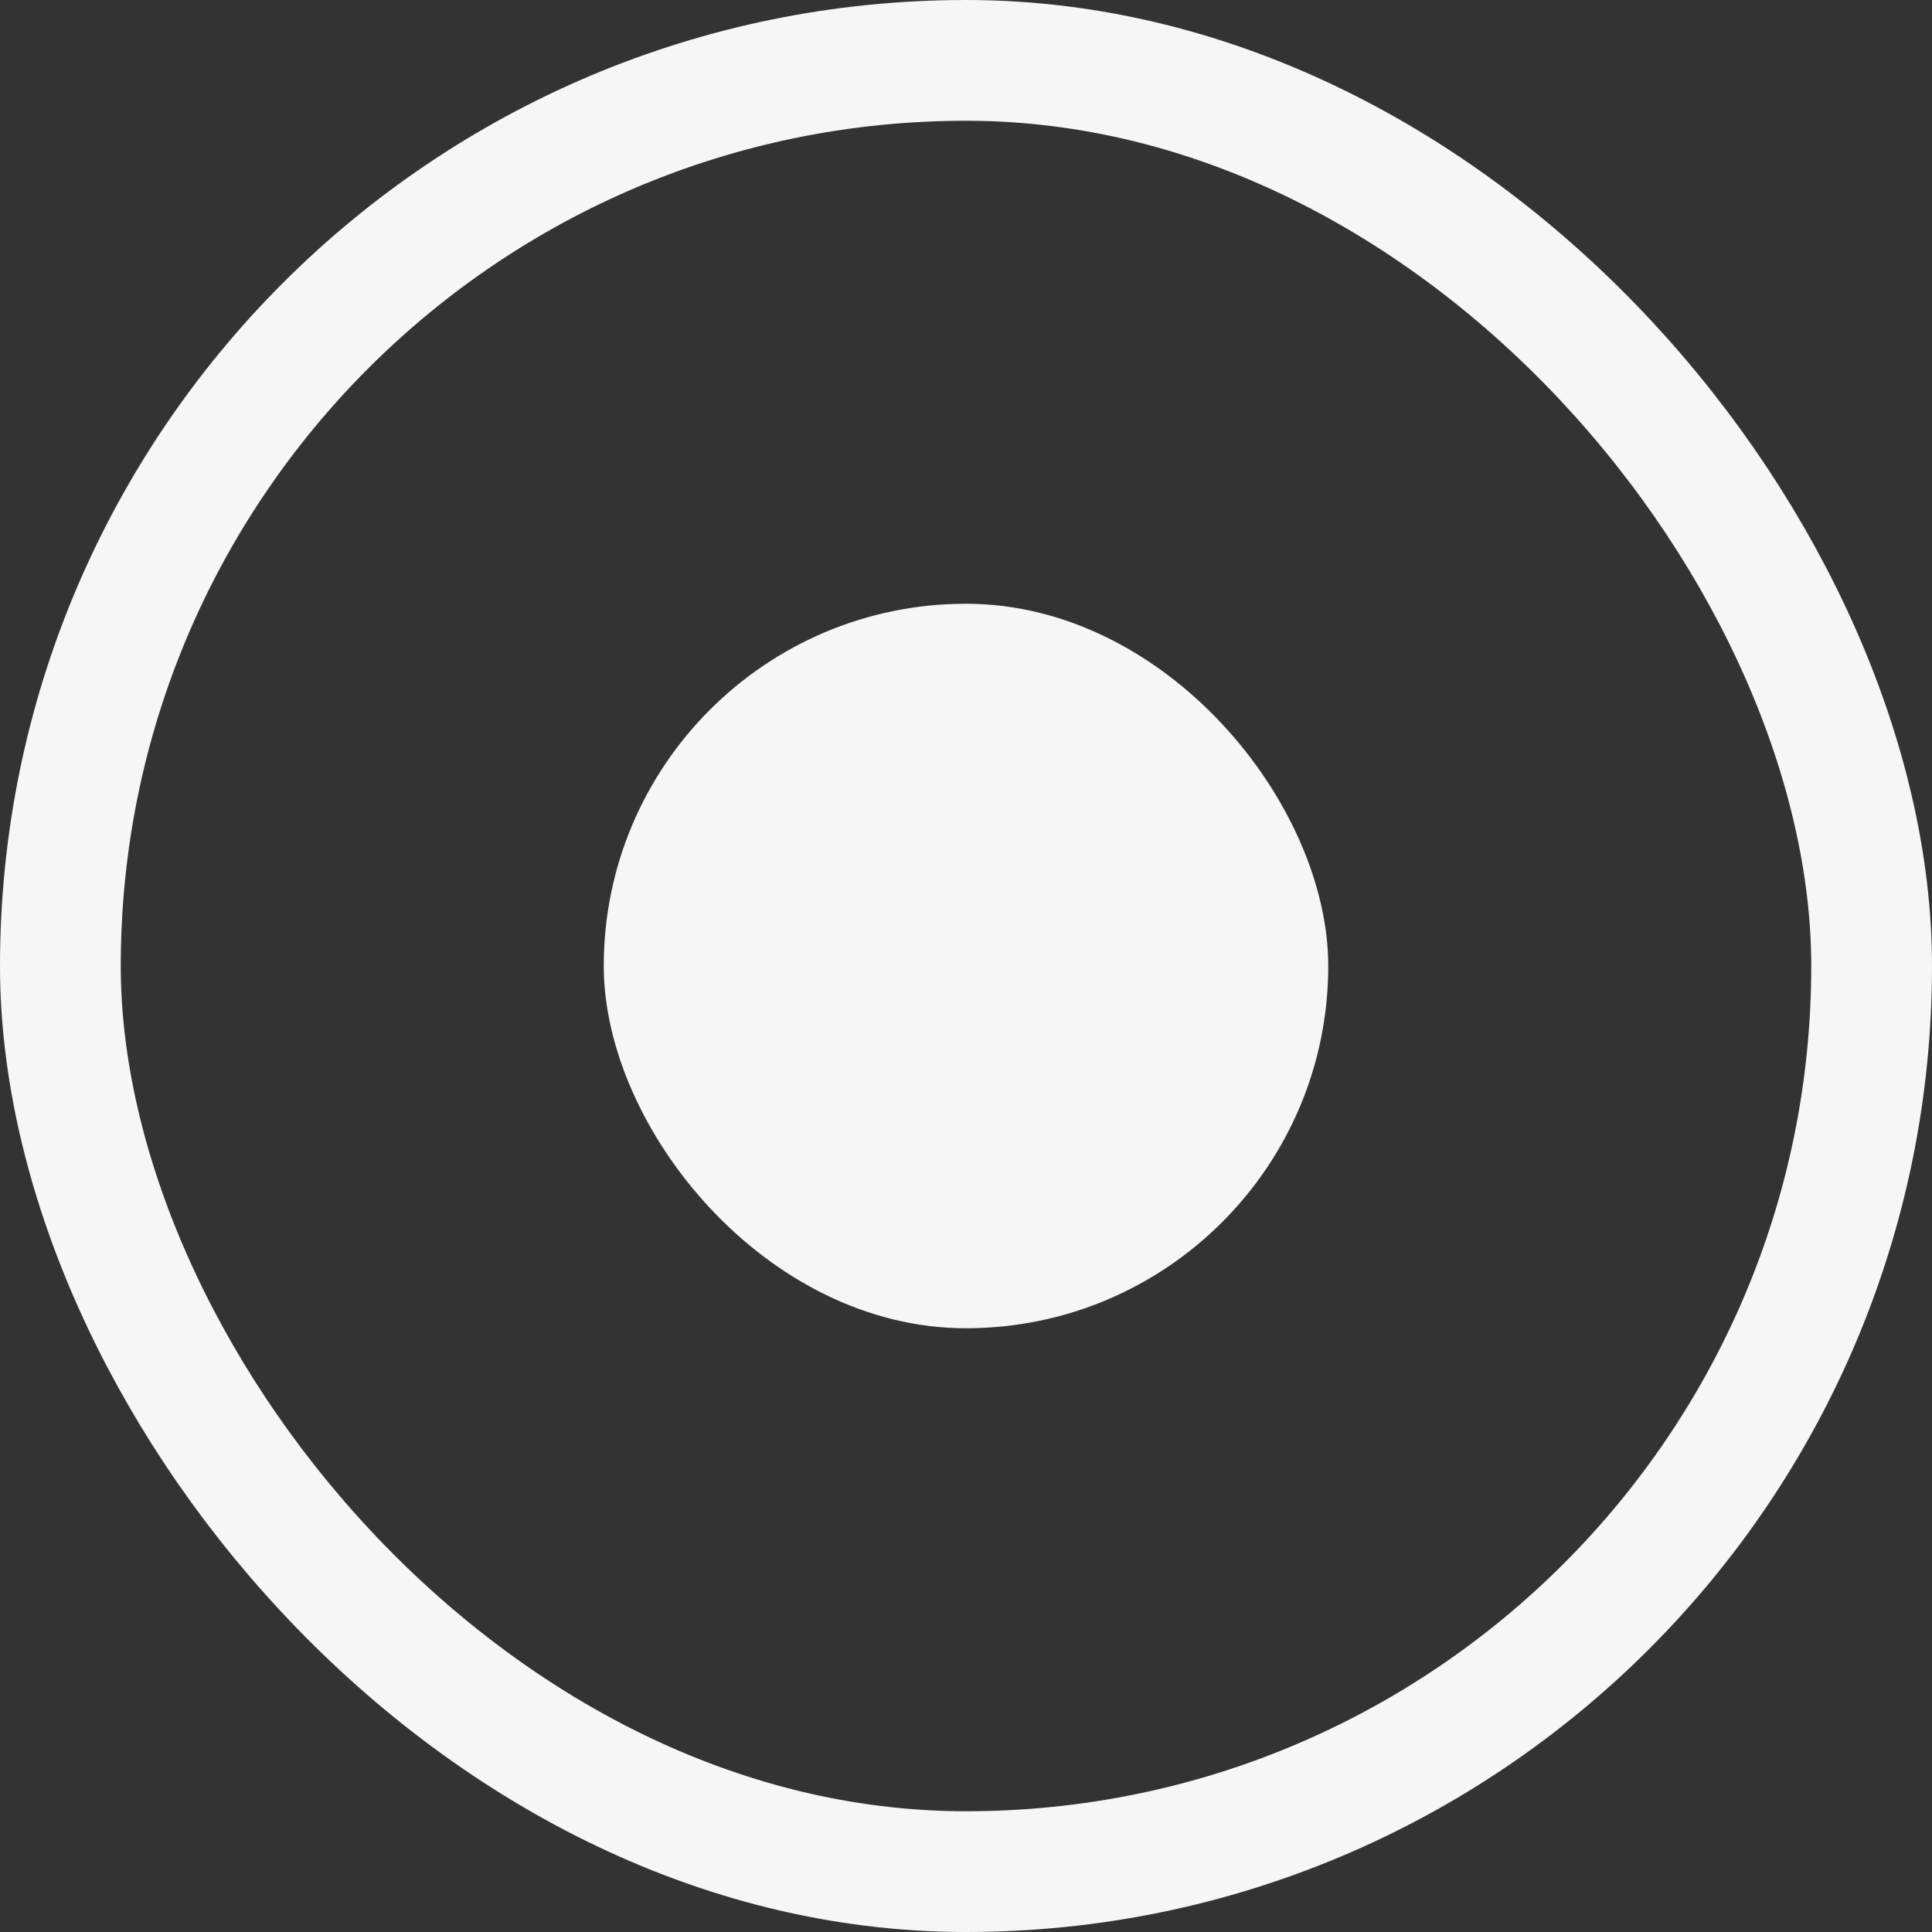 <?xml version="1.0" encoding="UTF-8"?>
<svg width="16px" height="16px" viewBox="0 0 16 16" version="1.1" xmlns="http://www.w3.org/2000/svg" xmlns:xlink="http://www.w3.org/1999/xlink">
    <rect x="0" y="0" width="16" height="16" fill="#333333" stroke="none"/>
    <!-- Generator: Sketch 57.1 (83088) - https://sketch.com -->
    <title>Group 4</title>
    <desc>Created with Sketch.</desc>
    <g id="Page-1" stroke="none" stroke-width="1" fill="none" fill-rule="evenodd" opacity="0.957">
        <g id="Home-Interfaz-de-usuario-Escuela-Militar---Desktop-HD-" transform="translate(-1118, -380)">
            <g id="Group-4" transform="translate(1118, 380)">
                <rect id="Rectangle" fill="#FFFFFF" x="5" y="5" width="6" height="6" rx="3"></rect>
                <rect id="Rectangle" stroke="#FFFFFF" x="0.5" y="0.5" width="15" height="15" rx="7.5"></rect>
            </g>
        </g>
    </g>
</svg>